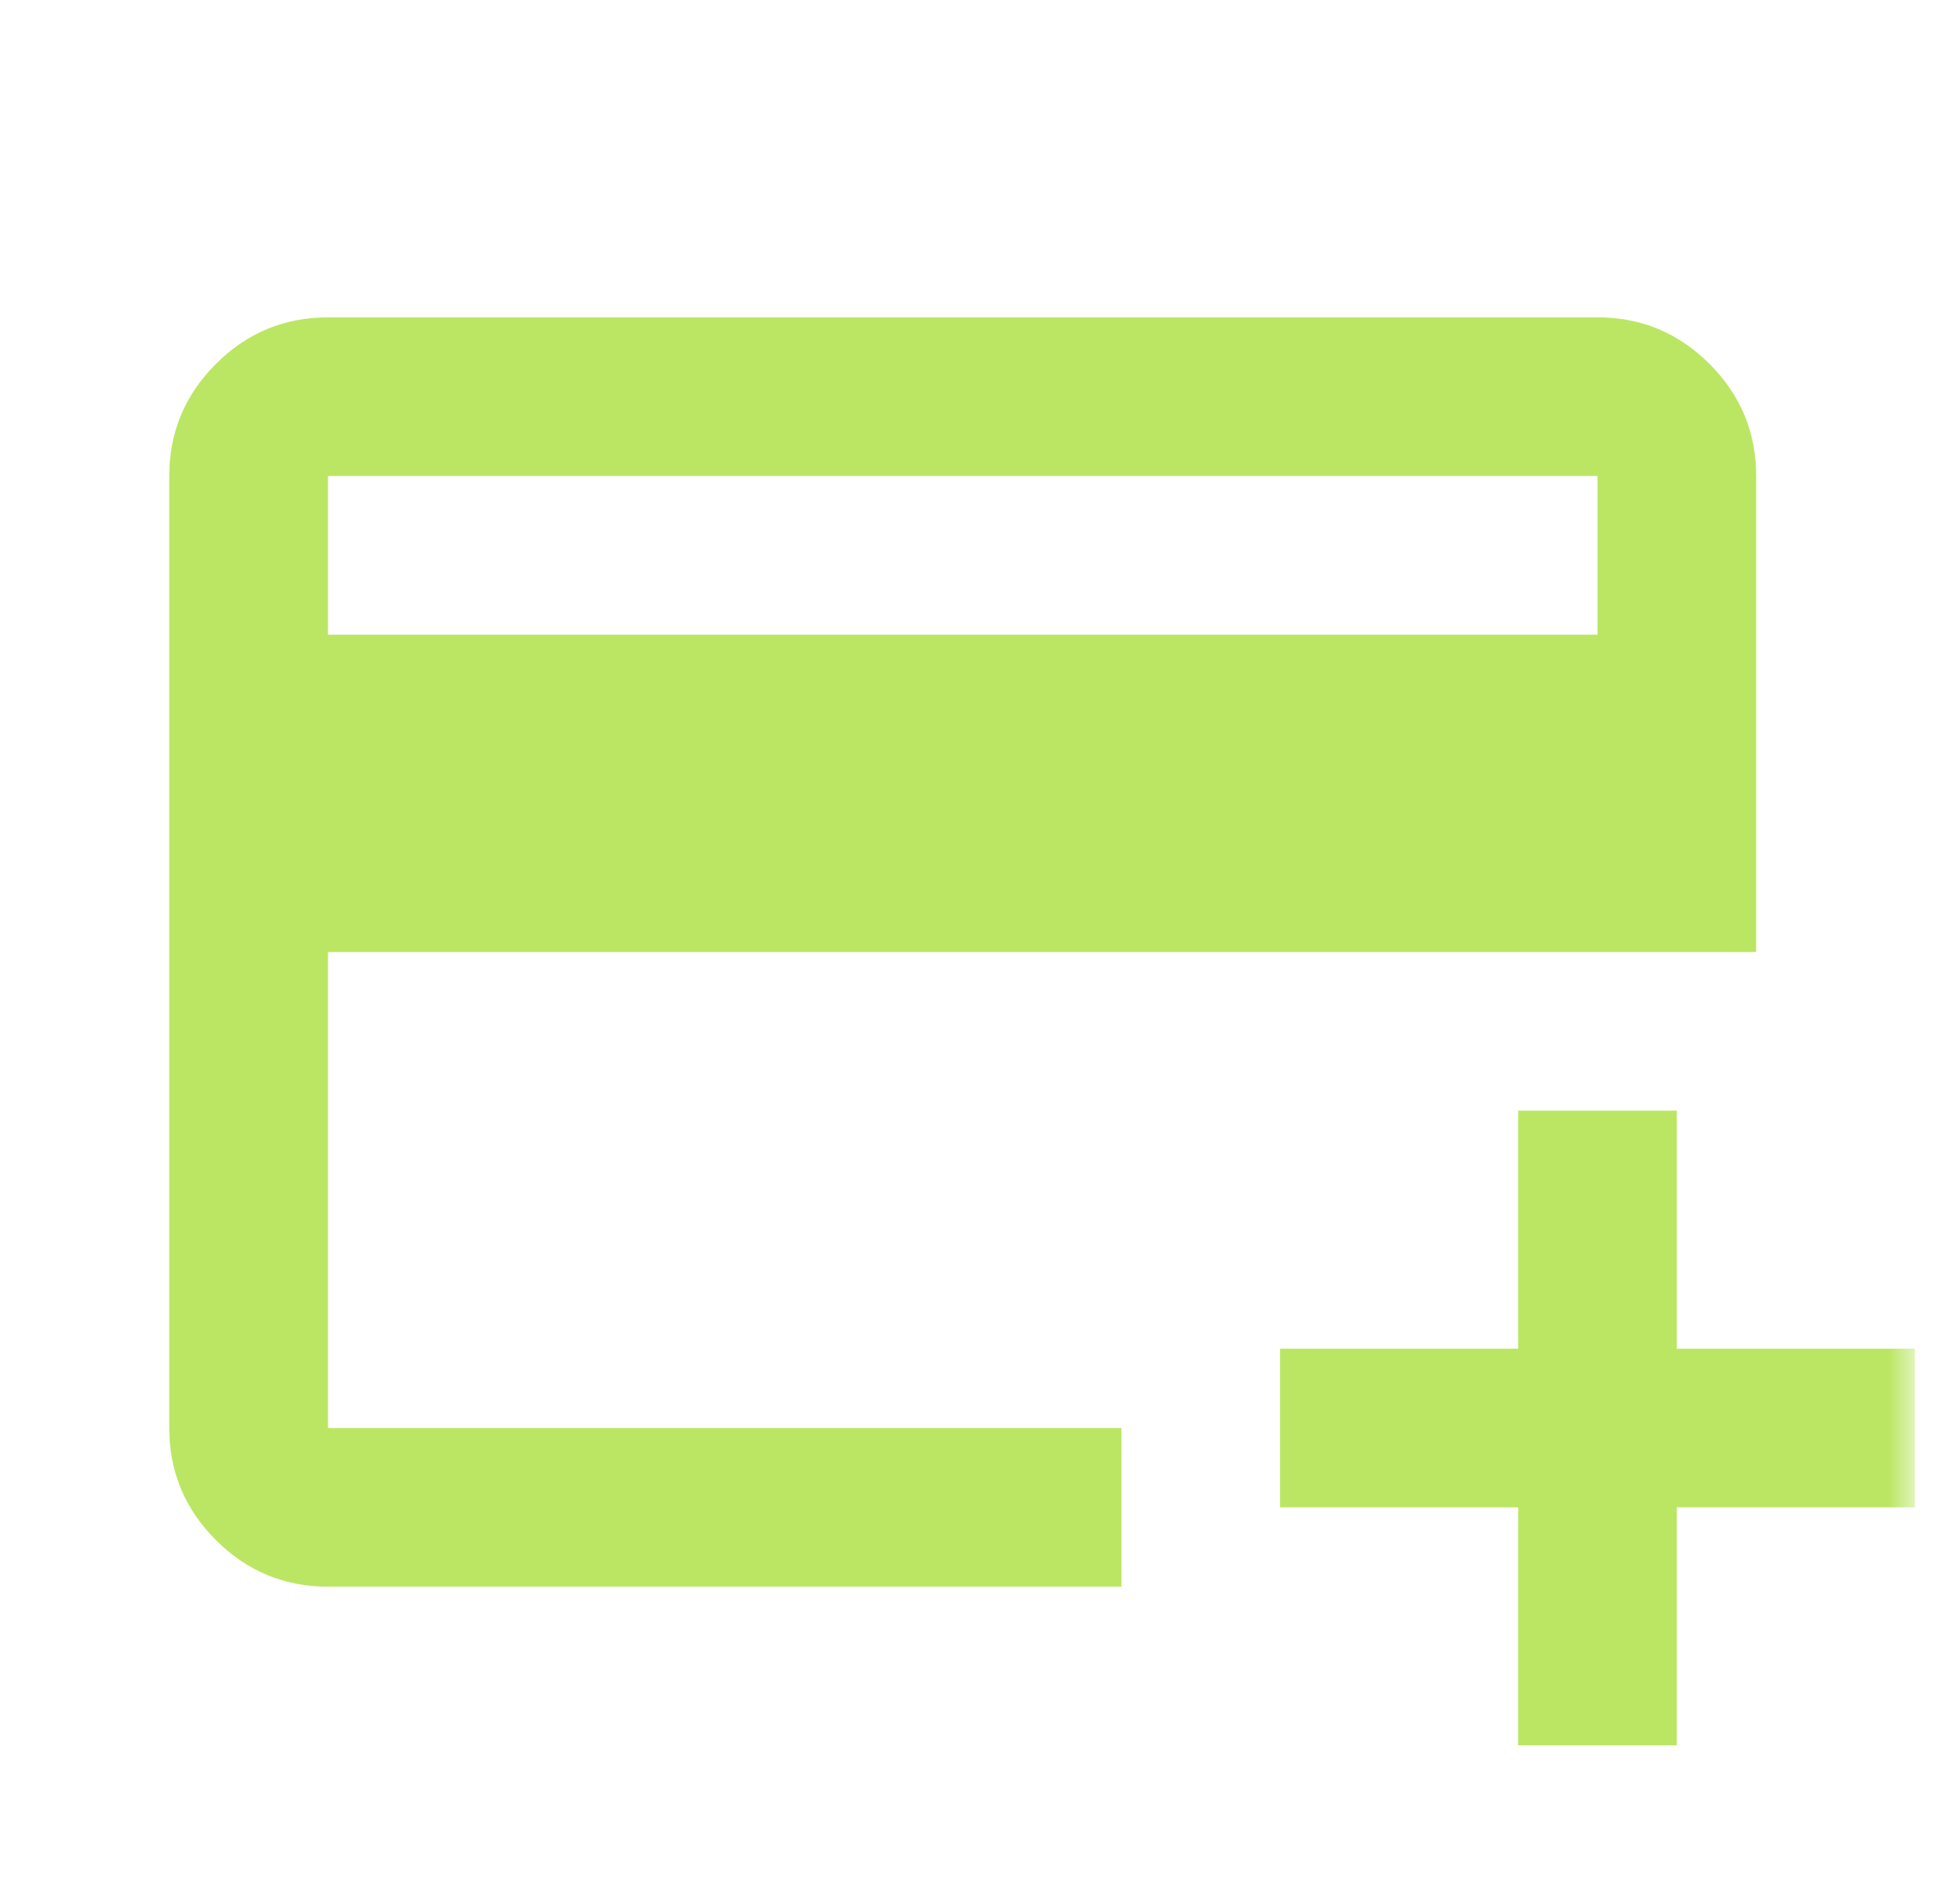 <svg width="61" height="60" viewBox="0 0 61 60" fill="none" xmlns="http://www.w3.org/2000/svg">
<mask id="mask0_533_118" style="mask-type:alpha" maskUnits="userSpaceOnUse" x="0" y="0" width="61" height="60">
<rect x="0.333" width="60" height="60" fill="#D9D9D9"/>
</mask>
<g mask="url(#mask0_533_118)">
<path d="M10.334 50C8.959 50 7.781 49.51 6.802 48.531C5.823 47.552 5.333 46.375 5.333 45V15C5.333 13.625 5.823 12.448 6.802 11.469C7.781 10.49 8.959 10 10.334 10H50.334C51.709 10 52.886 10.49 53.865 11.469C54.844 12.448 55.334 13.625 55.334 15V30H10.334V45H35.334V50H10.334ZM10.334 20H50.334V15H10.334V20ZM47.834 55V47.5H40.334V42.5H47.834V35H52.834V42.5H60.334V47.5H52.834V55H47.834Z" fill="#BBE663"/>
</g>
</svg>
